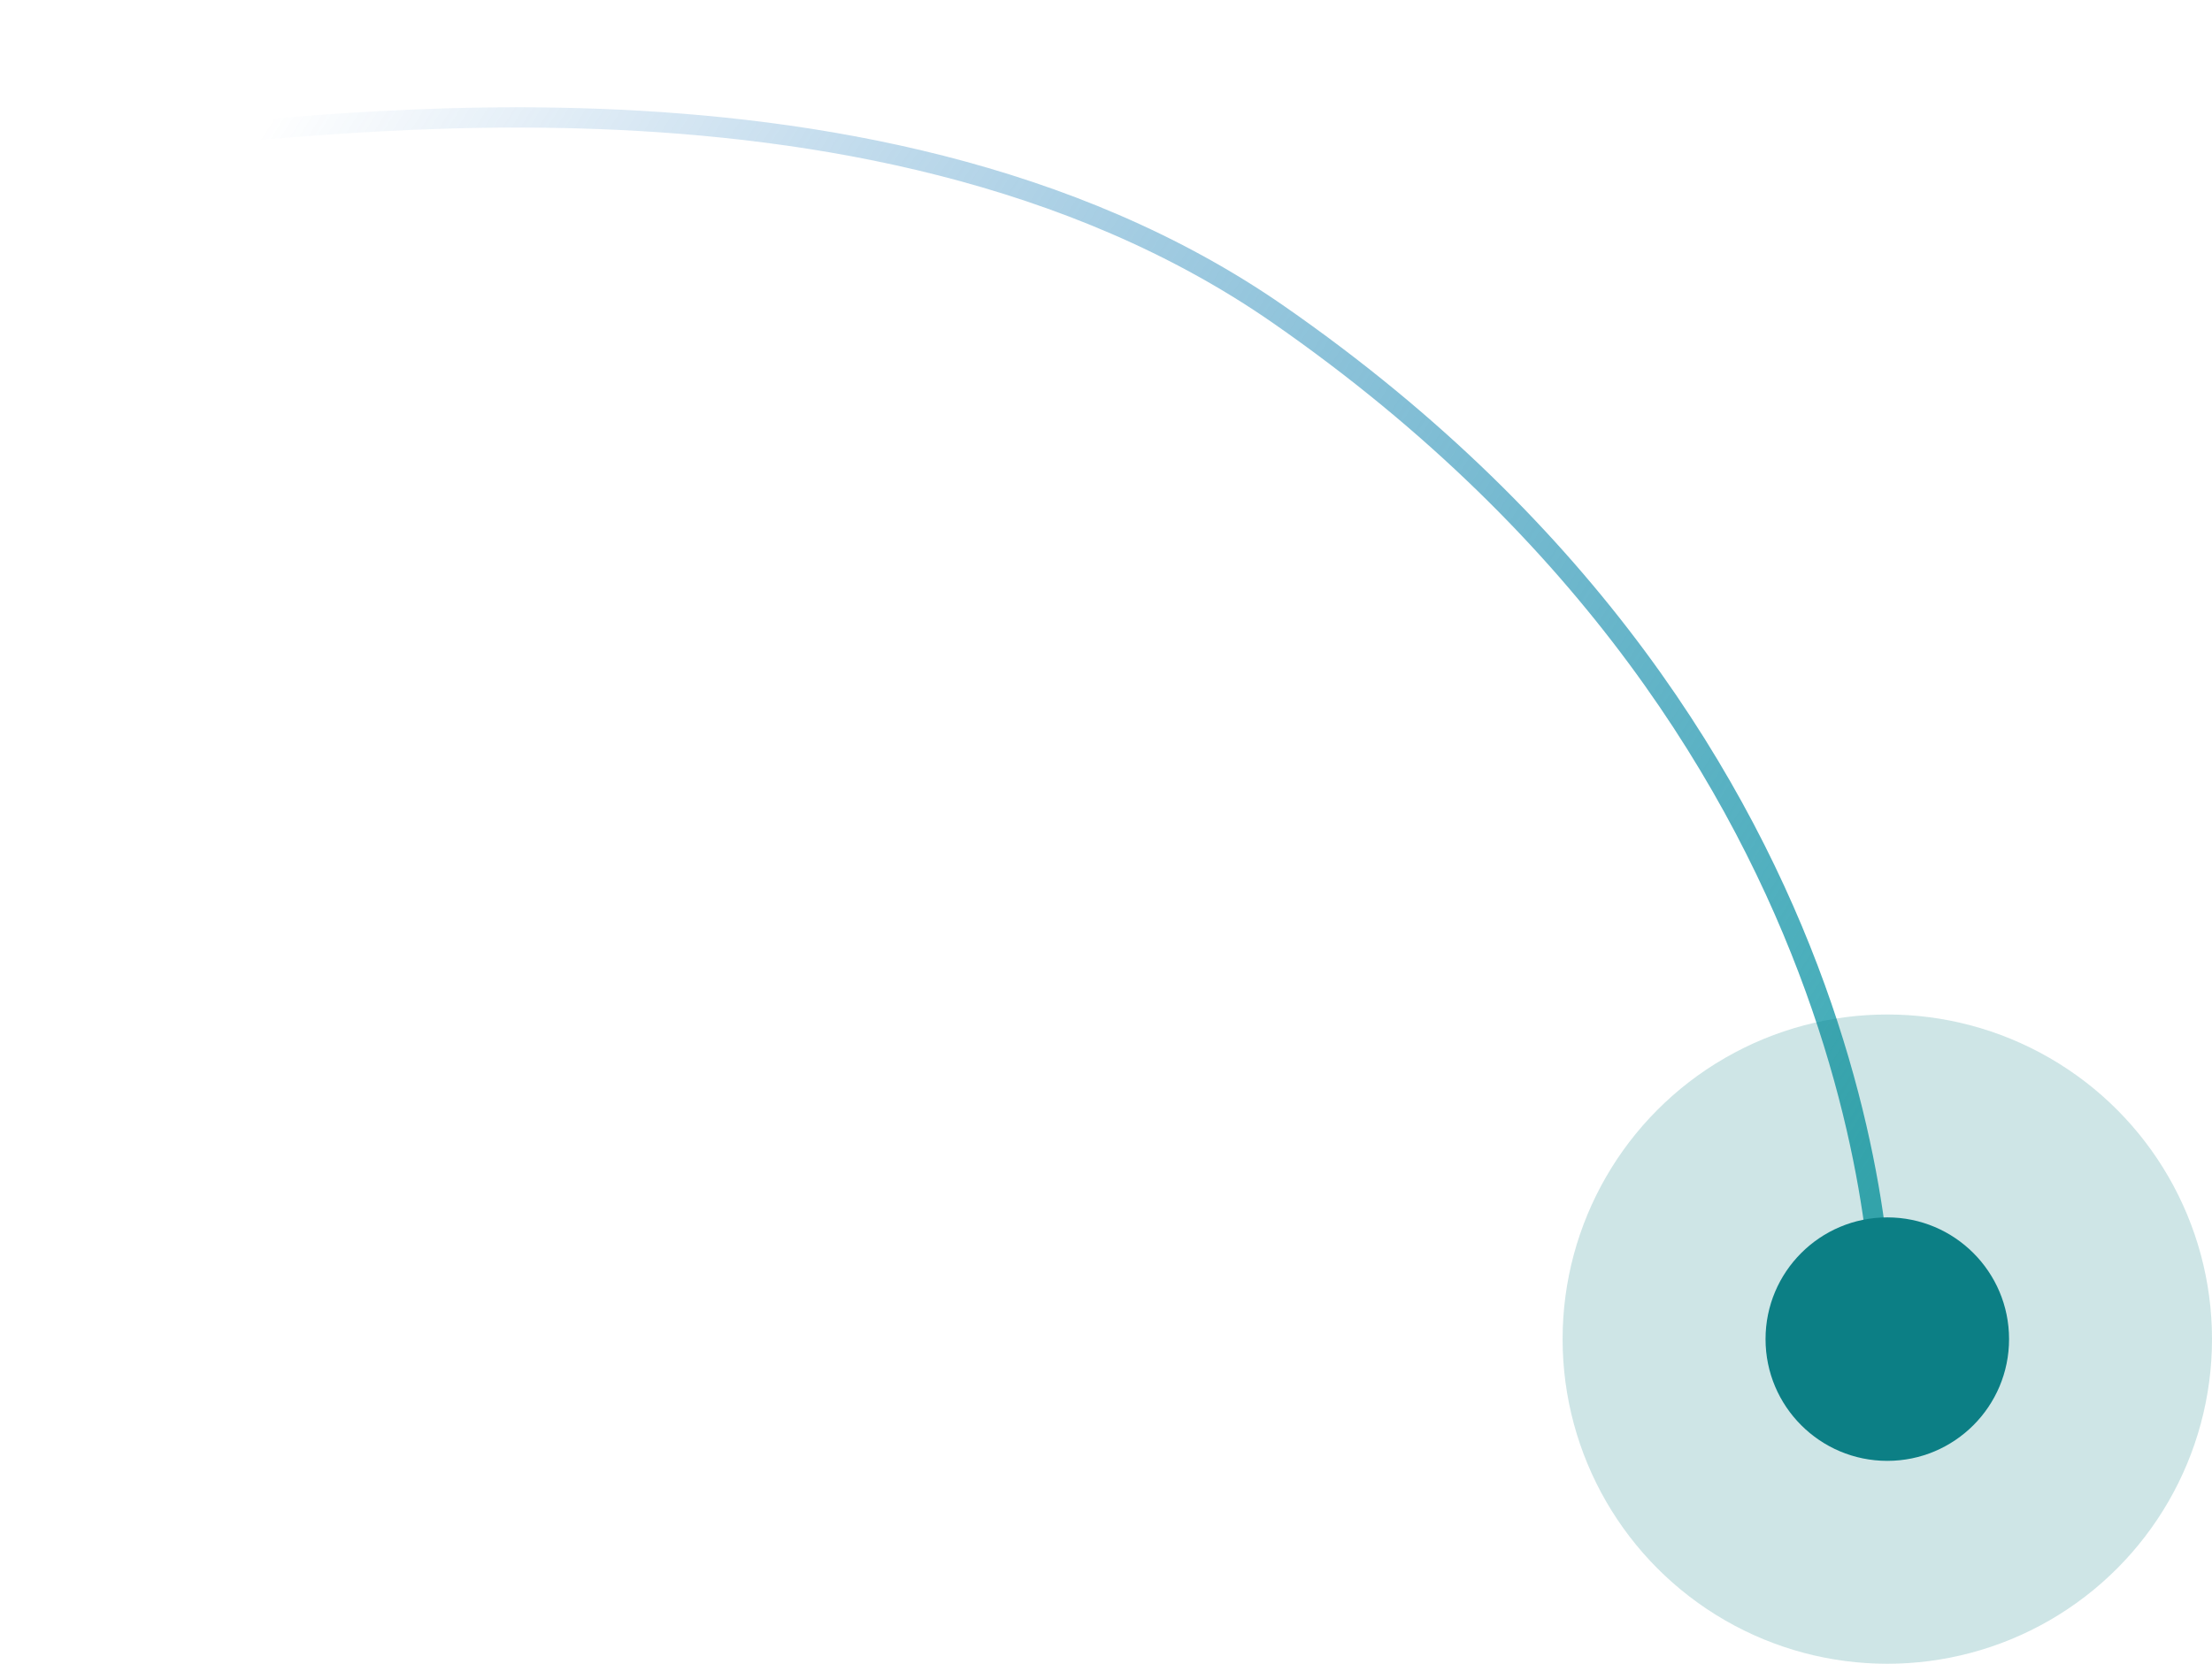 <?xml version="1.0" encoding="UTF-8"?> <svg xmlns="http://www.w3.org/2000/svg" width="109" height="82" viewBox="0 0 109 82" fill="none"> <path d="M8.467 6.649C12.361 6.953 42.548 1.297 63 15.5C93.841 36.917 92.759 65.822 92.759 65.822" stroke="url(#paint0_linear)"></path> <circle cx="93" cy="66" r="6" fill="#0D7F86"></circle> <circle opacity="0.2" cx="93" cy="66" r="16" fill="#0D7F86"></circle> <defs> <linearGradient id="paint0_linear" x1="91.5" y1="60.5" x2="11" y2="9.5" gradientUnits="userSpaceOnUse"> <stop stop-color="#3DADB4"></stop> <stop offset="1" stop-color="#0A66BB" stop-opacity="0"></stop> </linearGradient> </defs> </svg> 